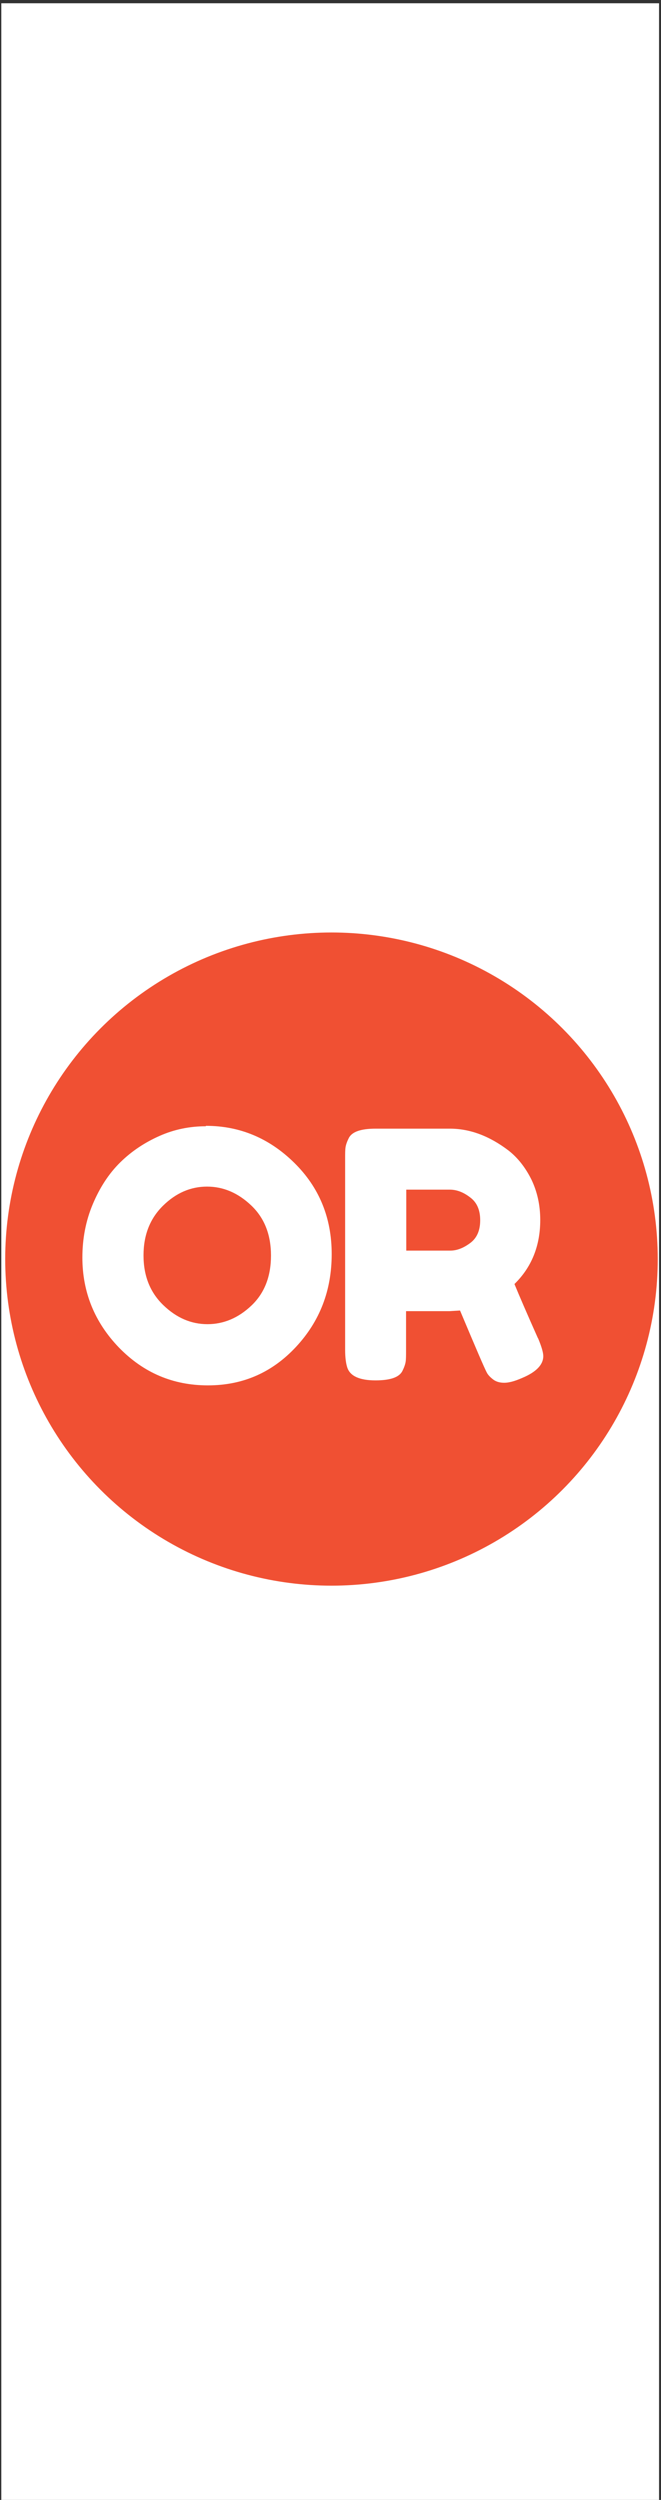 <?xml version="1.0" encoding="UTF-8"?><svg id="a" xmlns="http://www.w3.org/2000/svg" viewBox="0 0 30.49 115.2"><rect x="0" y="0" width="30.49" height="115.2" fill="#333333" stroke="none"/><defs><style>.b{fill:#fff;}.c{fill:#f05033;}</style></defs><rect class="b" x=".06" y=".15" width="30.34" height="115.15"/><circle class="c" cx="15.29" cy="58.02" r="15.05"/><path class="b" d="M9.5,51.88c1.56,0,2.92.57,4.07,1.7,1.15,1.13,1.73,2.53,1.73,4.21s-.55,3.1-1.65,4.28c-1.1,1.18-2.45,1.77-4.06,1.77s-2.97-.58-4.1-1.74c-1.12-1.16-1.69-2.55-1.69-4.15,0-.88.16-1.7.48-2.46s.74-1.41,1.27-1.93c.53-.52,1.14-.92,1.82-1.22s1.39-.44,2.12-.44ZM6.62,57.85c0,.94.3,1.7.91,2.29s1.29.88,2.04.88,1.43-.29,2.03-.86c.6-.57.9-1.34.9-2.3s-.3-1.73-.91-2.31c-.61-.58-1.29-.87-2.04-.87s-1.43.29-2.03.88c-.6.59-.9,1.35-.9,2.29Z"/><path class="b" d="M24.82,61.67c.16.38.24.66.24.82,0,.4-.33.74-.98,1.01-.34.15-.61.22-.82.22s-.38-.05-.51-.15c-.13-.1-.23-.2-.29-.31-.11-.2-.52-1.16-1.24-2.87l-.49.03h-2v1.79c0,.24,0,.43-.02.55-.02.12-.07.26-.15.42-.15.29-.56.43-1.24.43-.74,0-1.17-.2-1.3-.59-.06-.18-.1-.45-.1-.82v-8.79c0-.24,0-.43.02-.55.02-.12.07-.26.15-.42.15-.29.56-.43,1.24-.43h3.42c.93,0,1.83.34,2.71,1.01.42.33.77.77,1.05,1.33.27.56.41,1.18.41,1.87,0,1.19-.4,2.18-1.19,2.95.23.56.59,1.39,1.08,2.49ZM18.74,57.63h2.03c.31,0,.61-.12.92-.35.31-.23.46-.58.46-1.05s-.15-.82-.46-1.05c-.31-.24-.62-.36-.95-.36h-2v2.8Z"/></svg>
